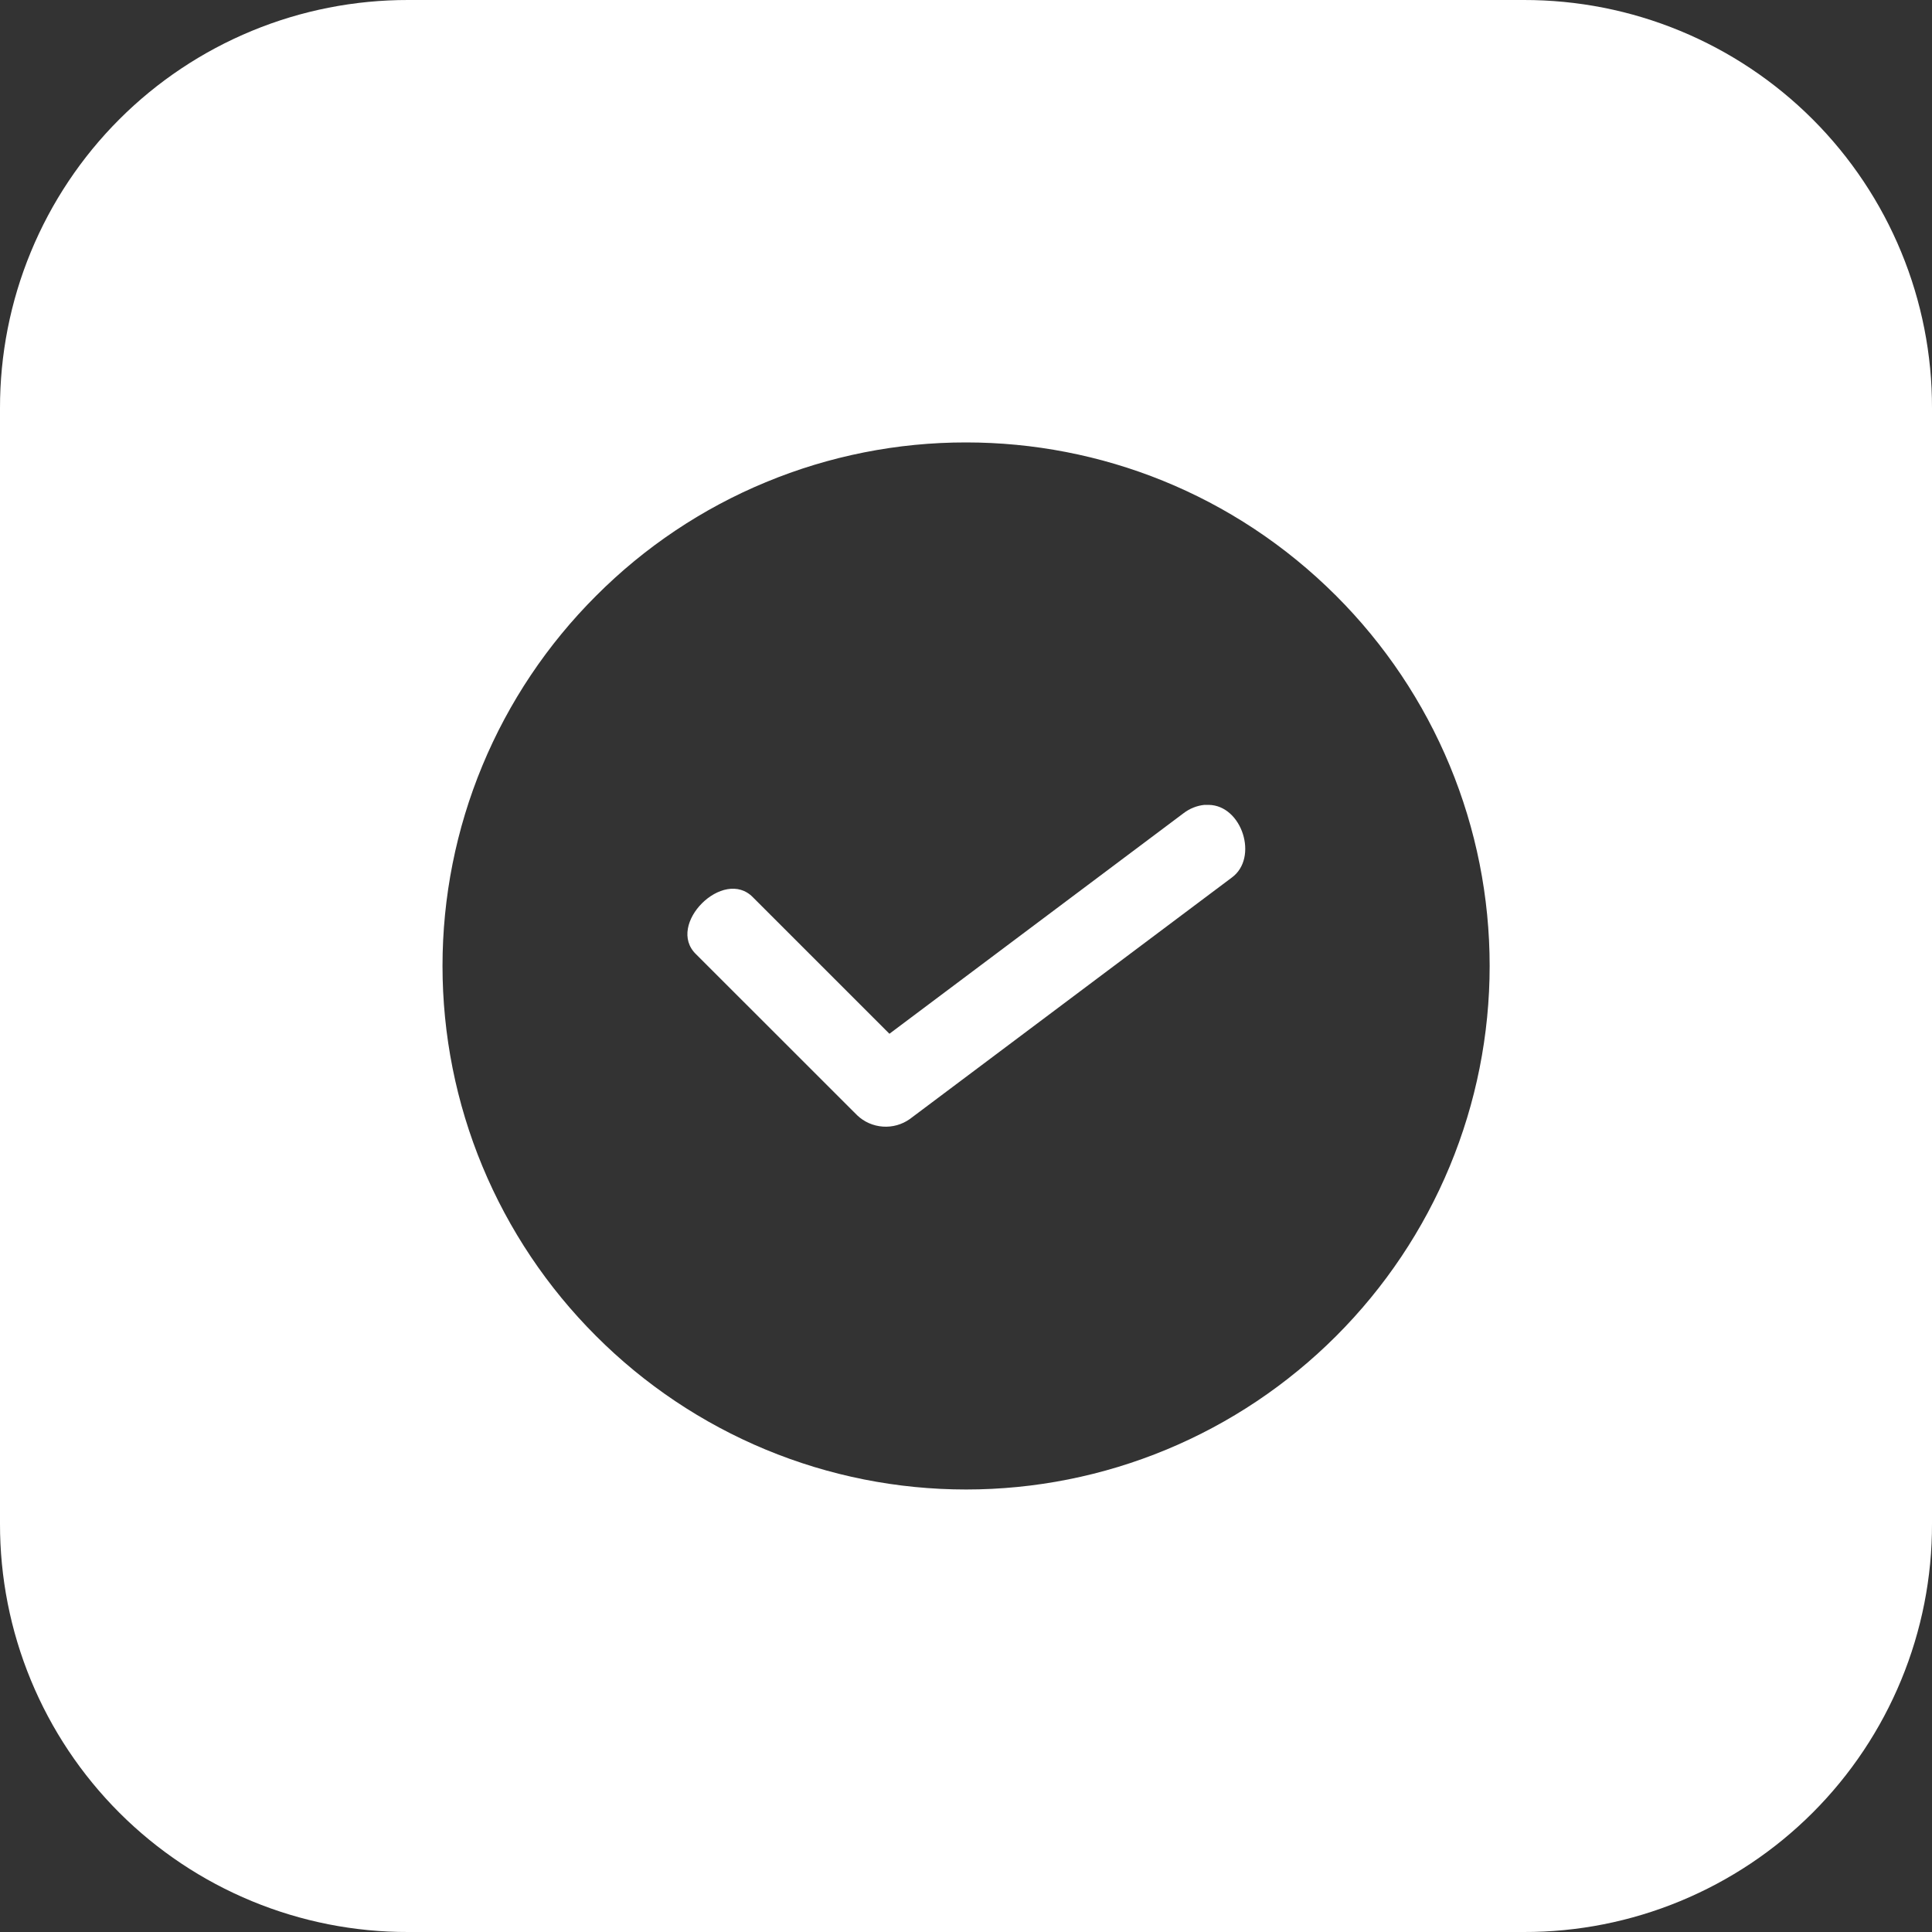 <?xml version="1.0" encoding="UTF-8"?> <svg xmlns="http://www.w3.org/2000/svg" width="25" height="25" viewBox="0 0 25 25" fill="none"><rect x="0" y="0" width="25" height="25" fill="#333333" stroke="none"/><g clip-path="url(#clip0_279_6434)"><path d="M5.283 1.24805e-05C4.589 -0.001 3.901 0.134 3.26 0.399C2.618 0.664 2.035 1.053 1.544 1.544C1.053 2.035 0.664 2.618 0.399 3.26C0.134 3.901 -0.001 4.589 1.24805e-05 5.283V19.717C-0.001 20.411 0.134 21.099 0.399 21.74C0.664 22.382 1.053 22.965 1.544 23.456C2.035 23.947 2.618 24.336 3.26 24.601C3.901 24.866 4.589 25.002 5.283 25H19.717C20.411 25.002 21.099 24.866 21.74 24.601C22.382 24.336 22.965 23.947 23.456 23.456C23.947 22.965 24.336 22.382 24.601 21.74C24.866 21.099 25.002 20.411 25 19.717V5.283C25.002 4.589 24.866 3.901 24.601 3.26C24.336 2.618 23.947 2.035 23.456 1.544C22.965 1.053 22.382 0.664 21.74 0.399C21.099 0.134 20.411 -0.001 19.717 1.24805e-05H5.283ZM12.502 5.725C14.233 5.725 15.965 6.386 17.29 7.71C17.919 8.339 18.419 9.085 18.76 9.907C19.101 10.729 19.276 11.609 19.276 12.499C19.276 13.389 19.101 14.269 18.76 15.091C18.419 15.913 17.919 16.659 17.29 17.288C16.661 17.917 15.915 18.417 15.093 18.758C14.271 19.099 13.391 19.274 12.501 19.274C11.611 19.274 10.731 19.099 9.909 18.758C9.087 18.417 8.341 17.917 7.713 17.288C7.083 16.659 6.583 15.913 6.242 15.091C5.901 14.269 5.726 13.389 5.726 12.499C5.726 11.609 5.901 10.729 6.242 9.907C6.583 9.085 7.083 8.339 7.713 7.71C8.341 7.08 9.087 6.58 9.909 6.24C10.731 5.899 11.612 5.724 12.502 5.725ZM15.585 10.415C15.487 10.425 15.393 10.463 15.315 10.523L11.509 13.377L9.745 11.613C9.363 11.215 8.609 11.967 9.008 12.349L11.092 14.432C11.182 14.518 11.299 14.569 11.423 14.578C11.547 14.587 11.67 14.553 11.772 14.481L15.939 11.356C16.289 11.101 16.073 10.421 15.64 10.415H15.586H15.585Z" fill="white"></path></g><defs><clipPath id="clip0_279_6434"><rect width="25" height="25" fill="white"></rect></clipPath></defs></svg> 